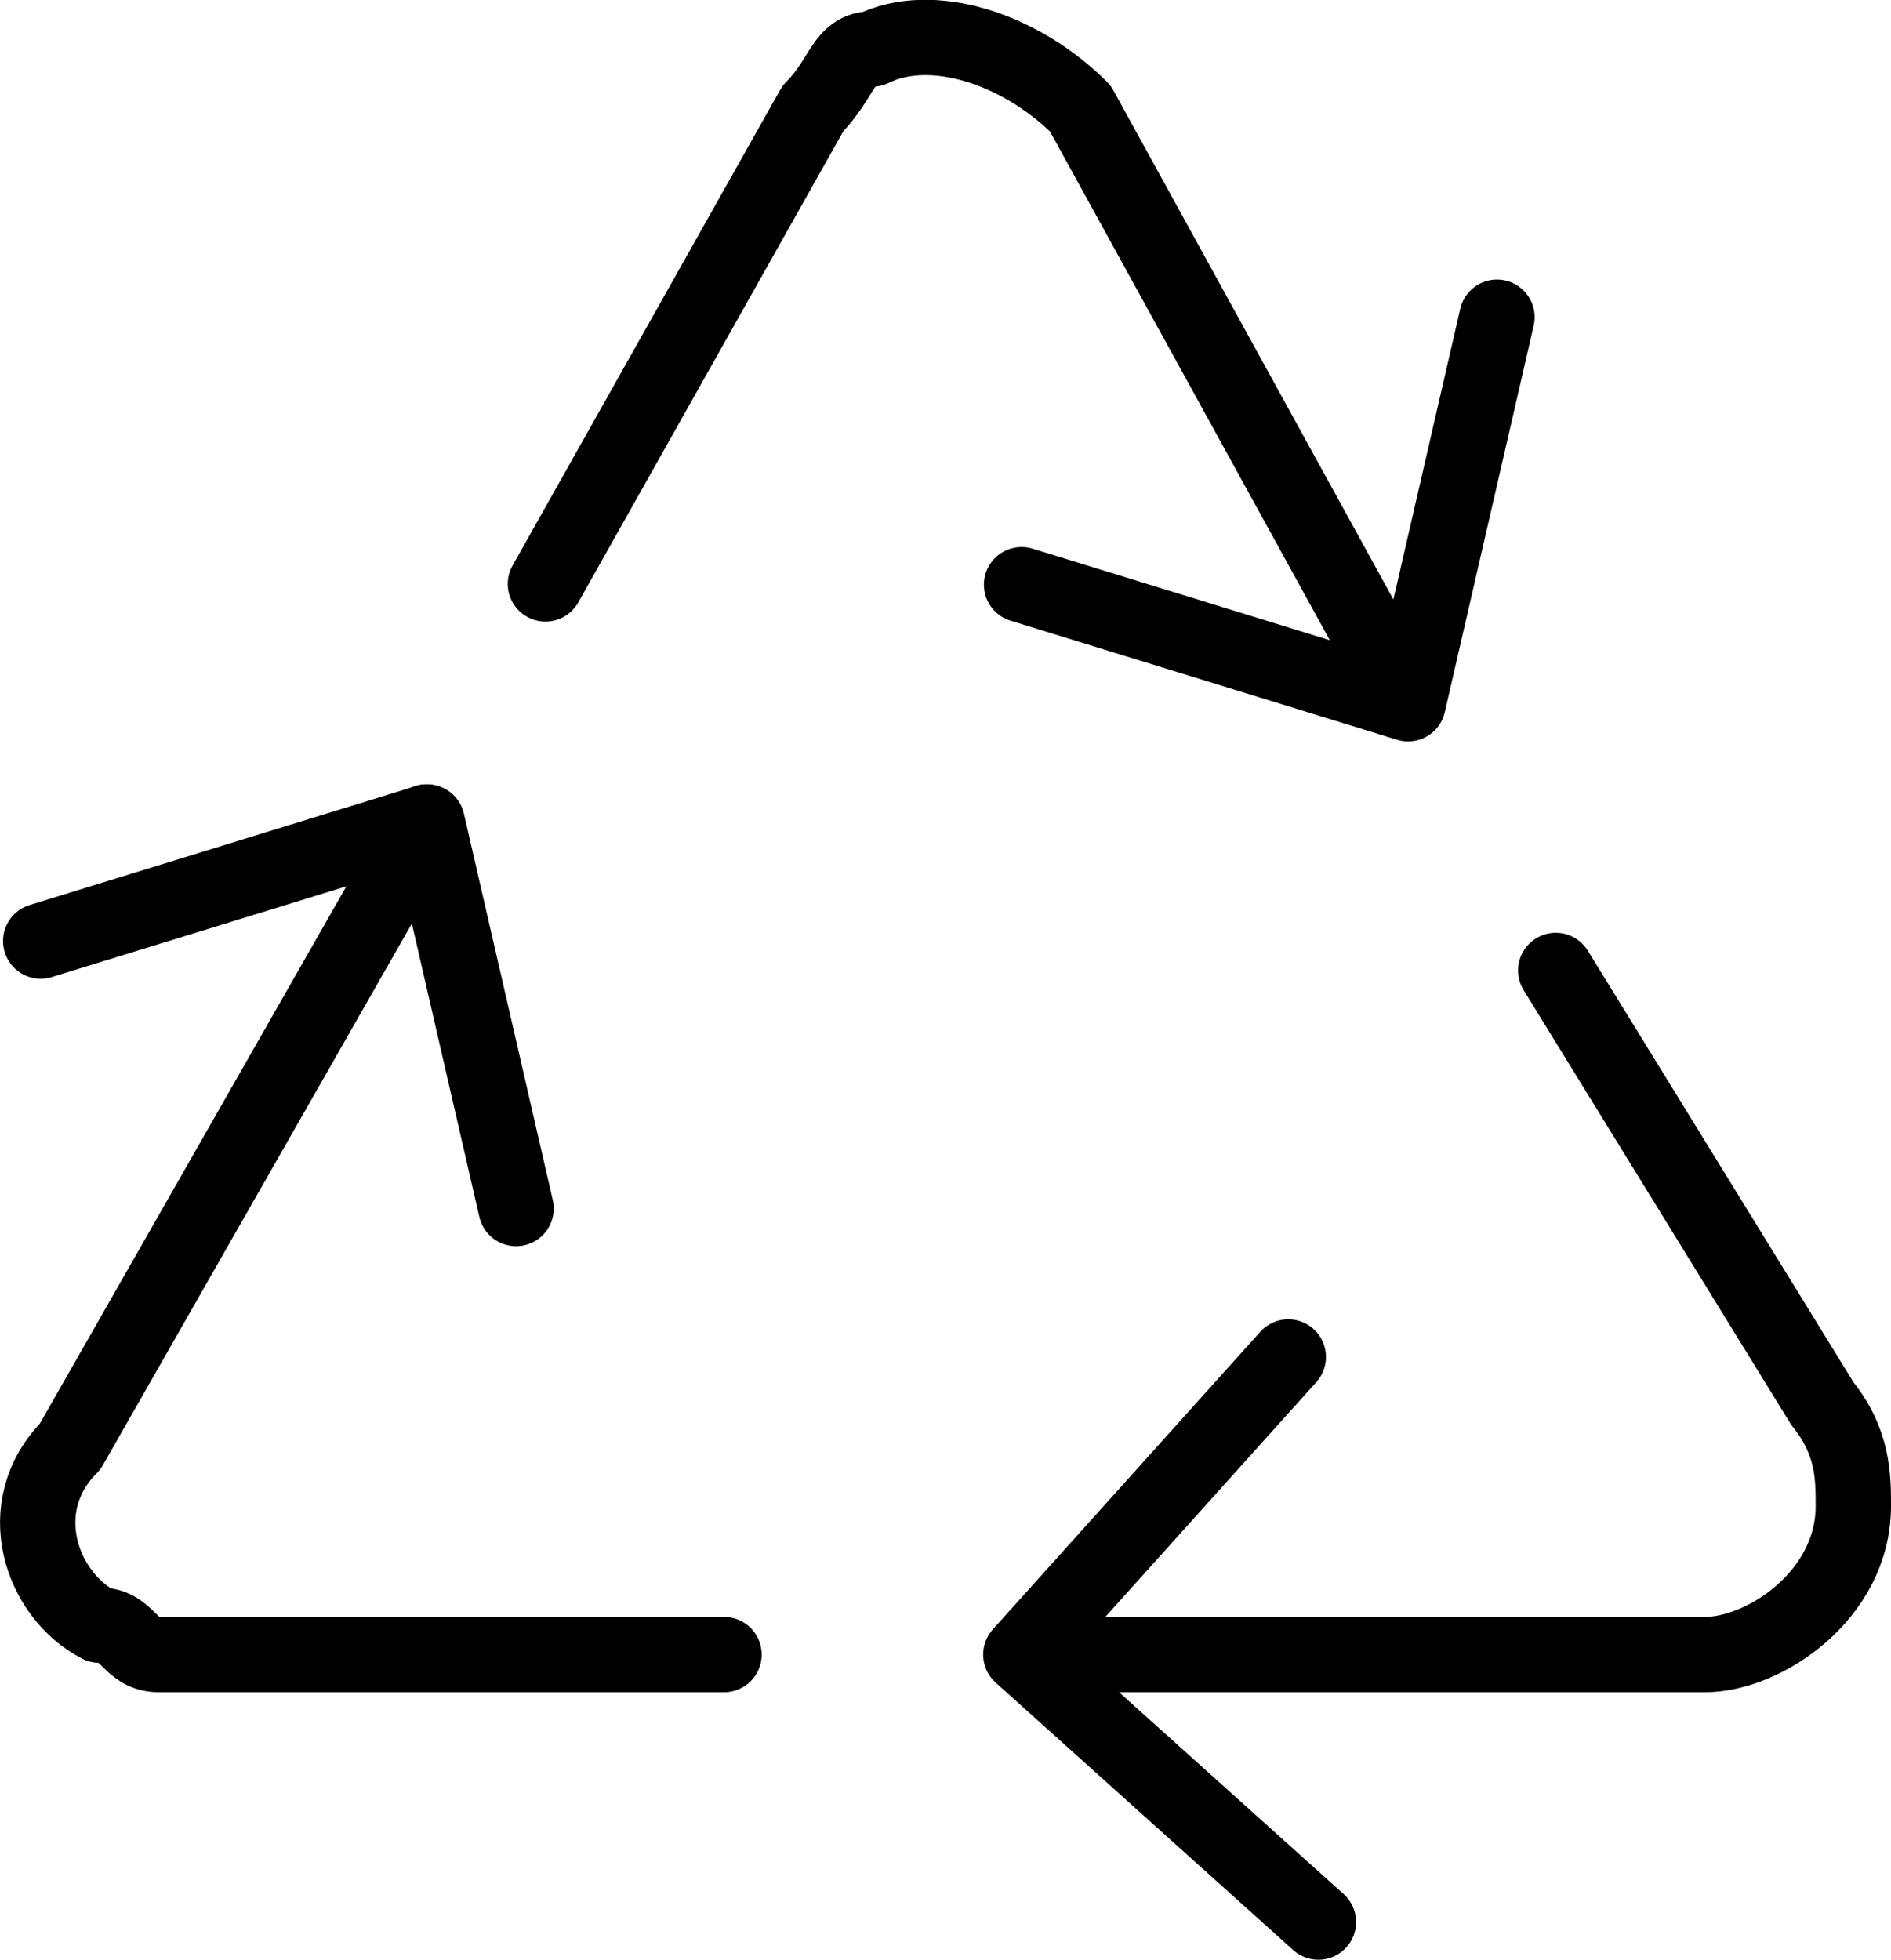<?xml version="1.0" encoding="UTF-8"?>
<svg id="_レイヤー_1" data-name="レイヤー 1" xmlns="http://www.w3.org/2000/svg" viewBox="0 0 25.1 26.01">
  <defs>
    <style>
      .cls-1 {
        fill: none;
        stroke: #000;
        stroke-linecap: round;
        stroke-linejoin: round;
      }
    </style>
  </defs>
  <g id="_レイヤー_6" data-name="レイヤー 6">
    <g>
      <path class="cls-1" d="M5.66,10.91L.93,19.2c-.79.79-.39,1.97.39,2.37.39,0,.39.39.79.39h7.5"/>
      <path class="cls-1" d="M18.68,9.33L14.34,1.44c-.79-.79-1.97-1.18-2.76-.79-.39,0-.39.39-.79.79l-3.55,6.31"/>
      <path class="cls-1" d="M13.56,21.96h9.07c.79,0,1.97-.79,1.97-1.97,0-.39,0-.85-.41-1.36l-3.54-5.75"/>
      <path class="cls-1" d="M19.87,4.21l-1.18,5.13-5.13-1.58"/>
      <path class="cls-1" d="M.54,12.49l5.13-1.58,1.18,5.13"/>
      <path class="cls-1" d="M17.5,25.51l-3.95-3.55,3.55-3.95"/>
    </g>
  </g>
</svg>